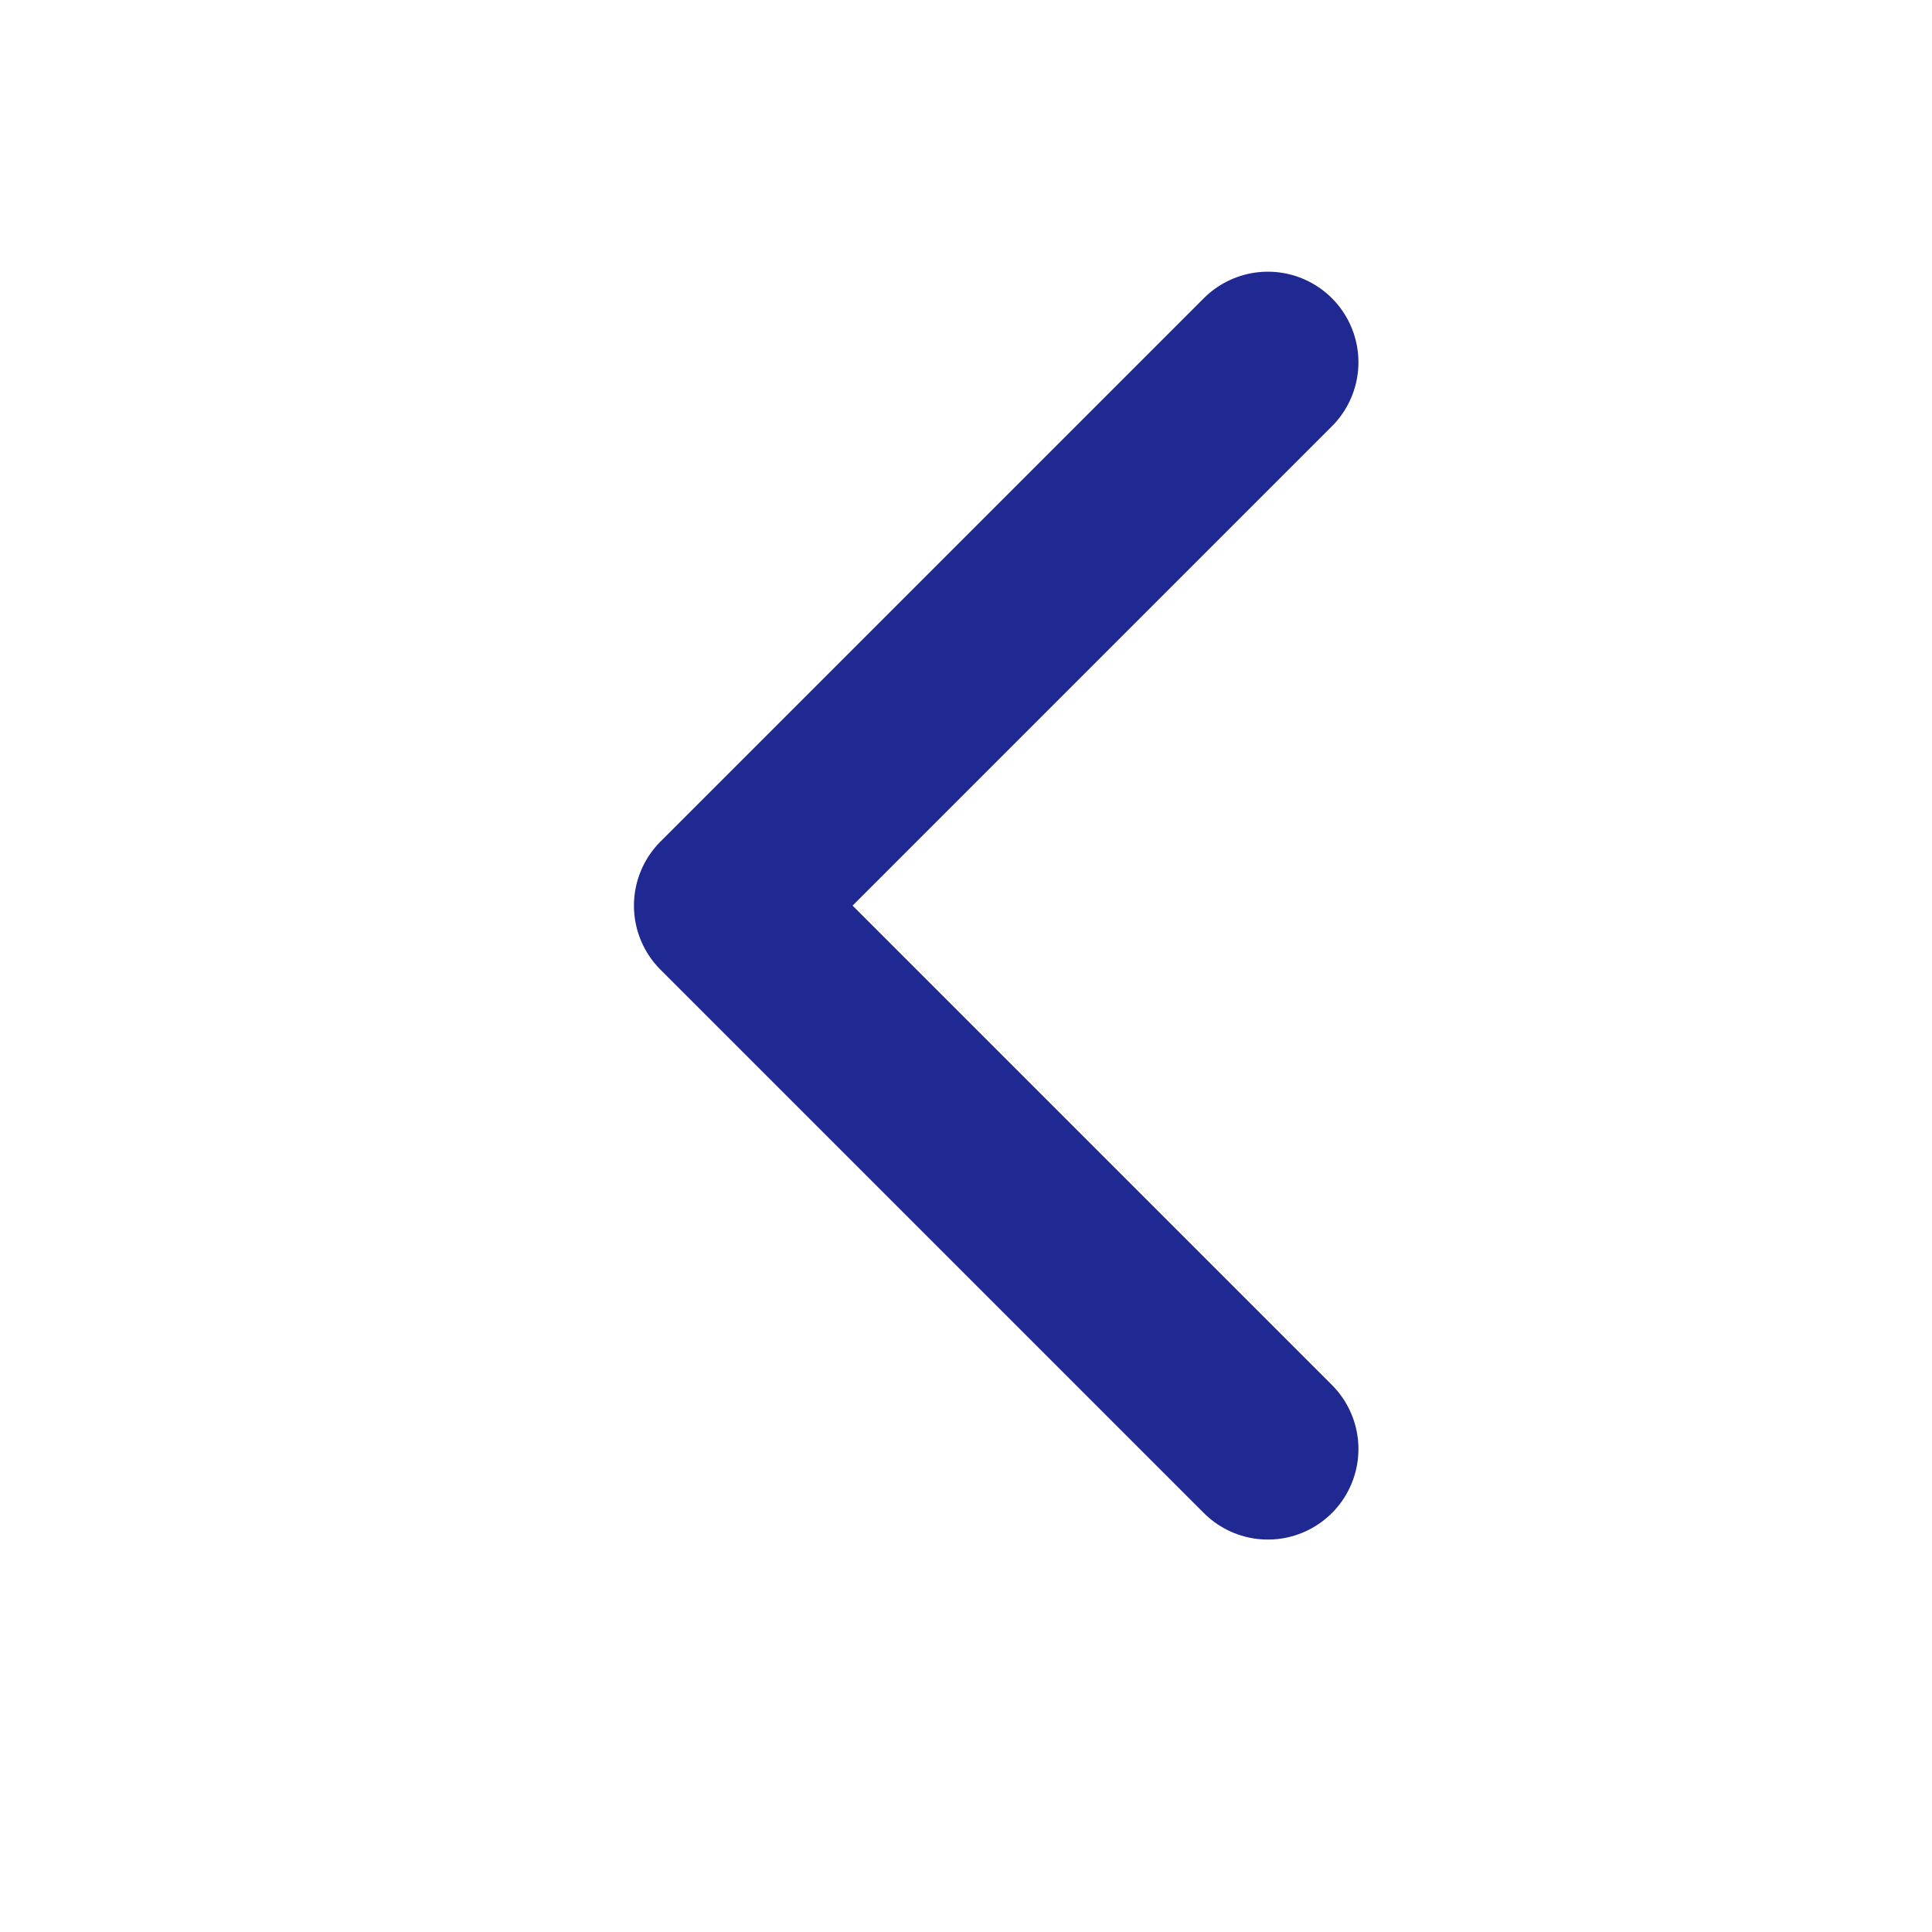 <svg width="16" height="16" viewBox="0 0 16 16" fill="none" xmlns="http://www.w3.org/2000/svg">
<path d="M10.5 3L6 7.5L10.5 12" stroke="#1F2991" stroke-width="1.5" stroke-linecap="round" stroke-linejoin="round"/>
</svg>
